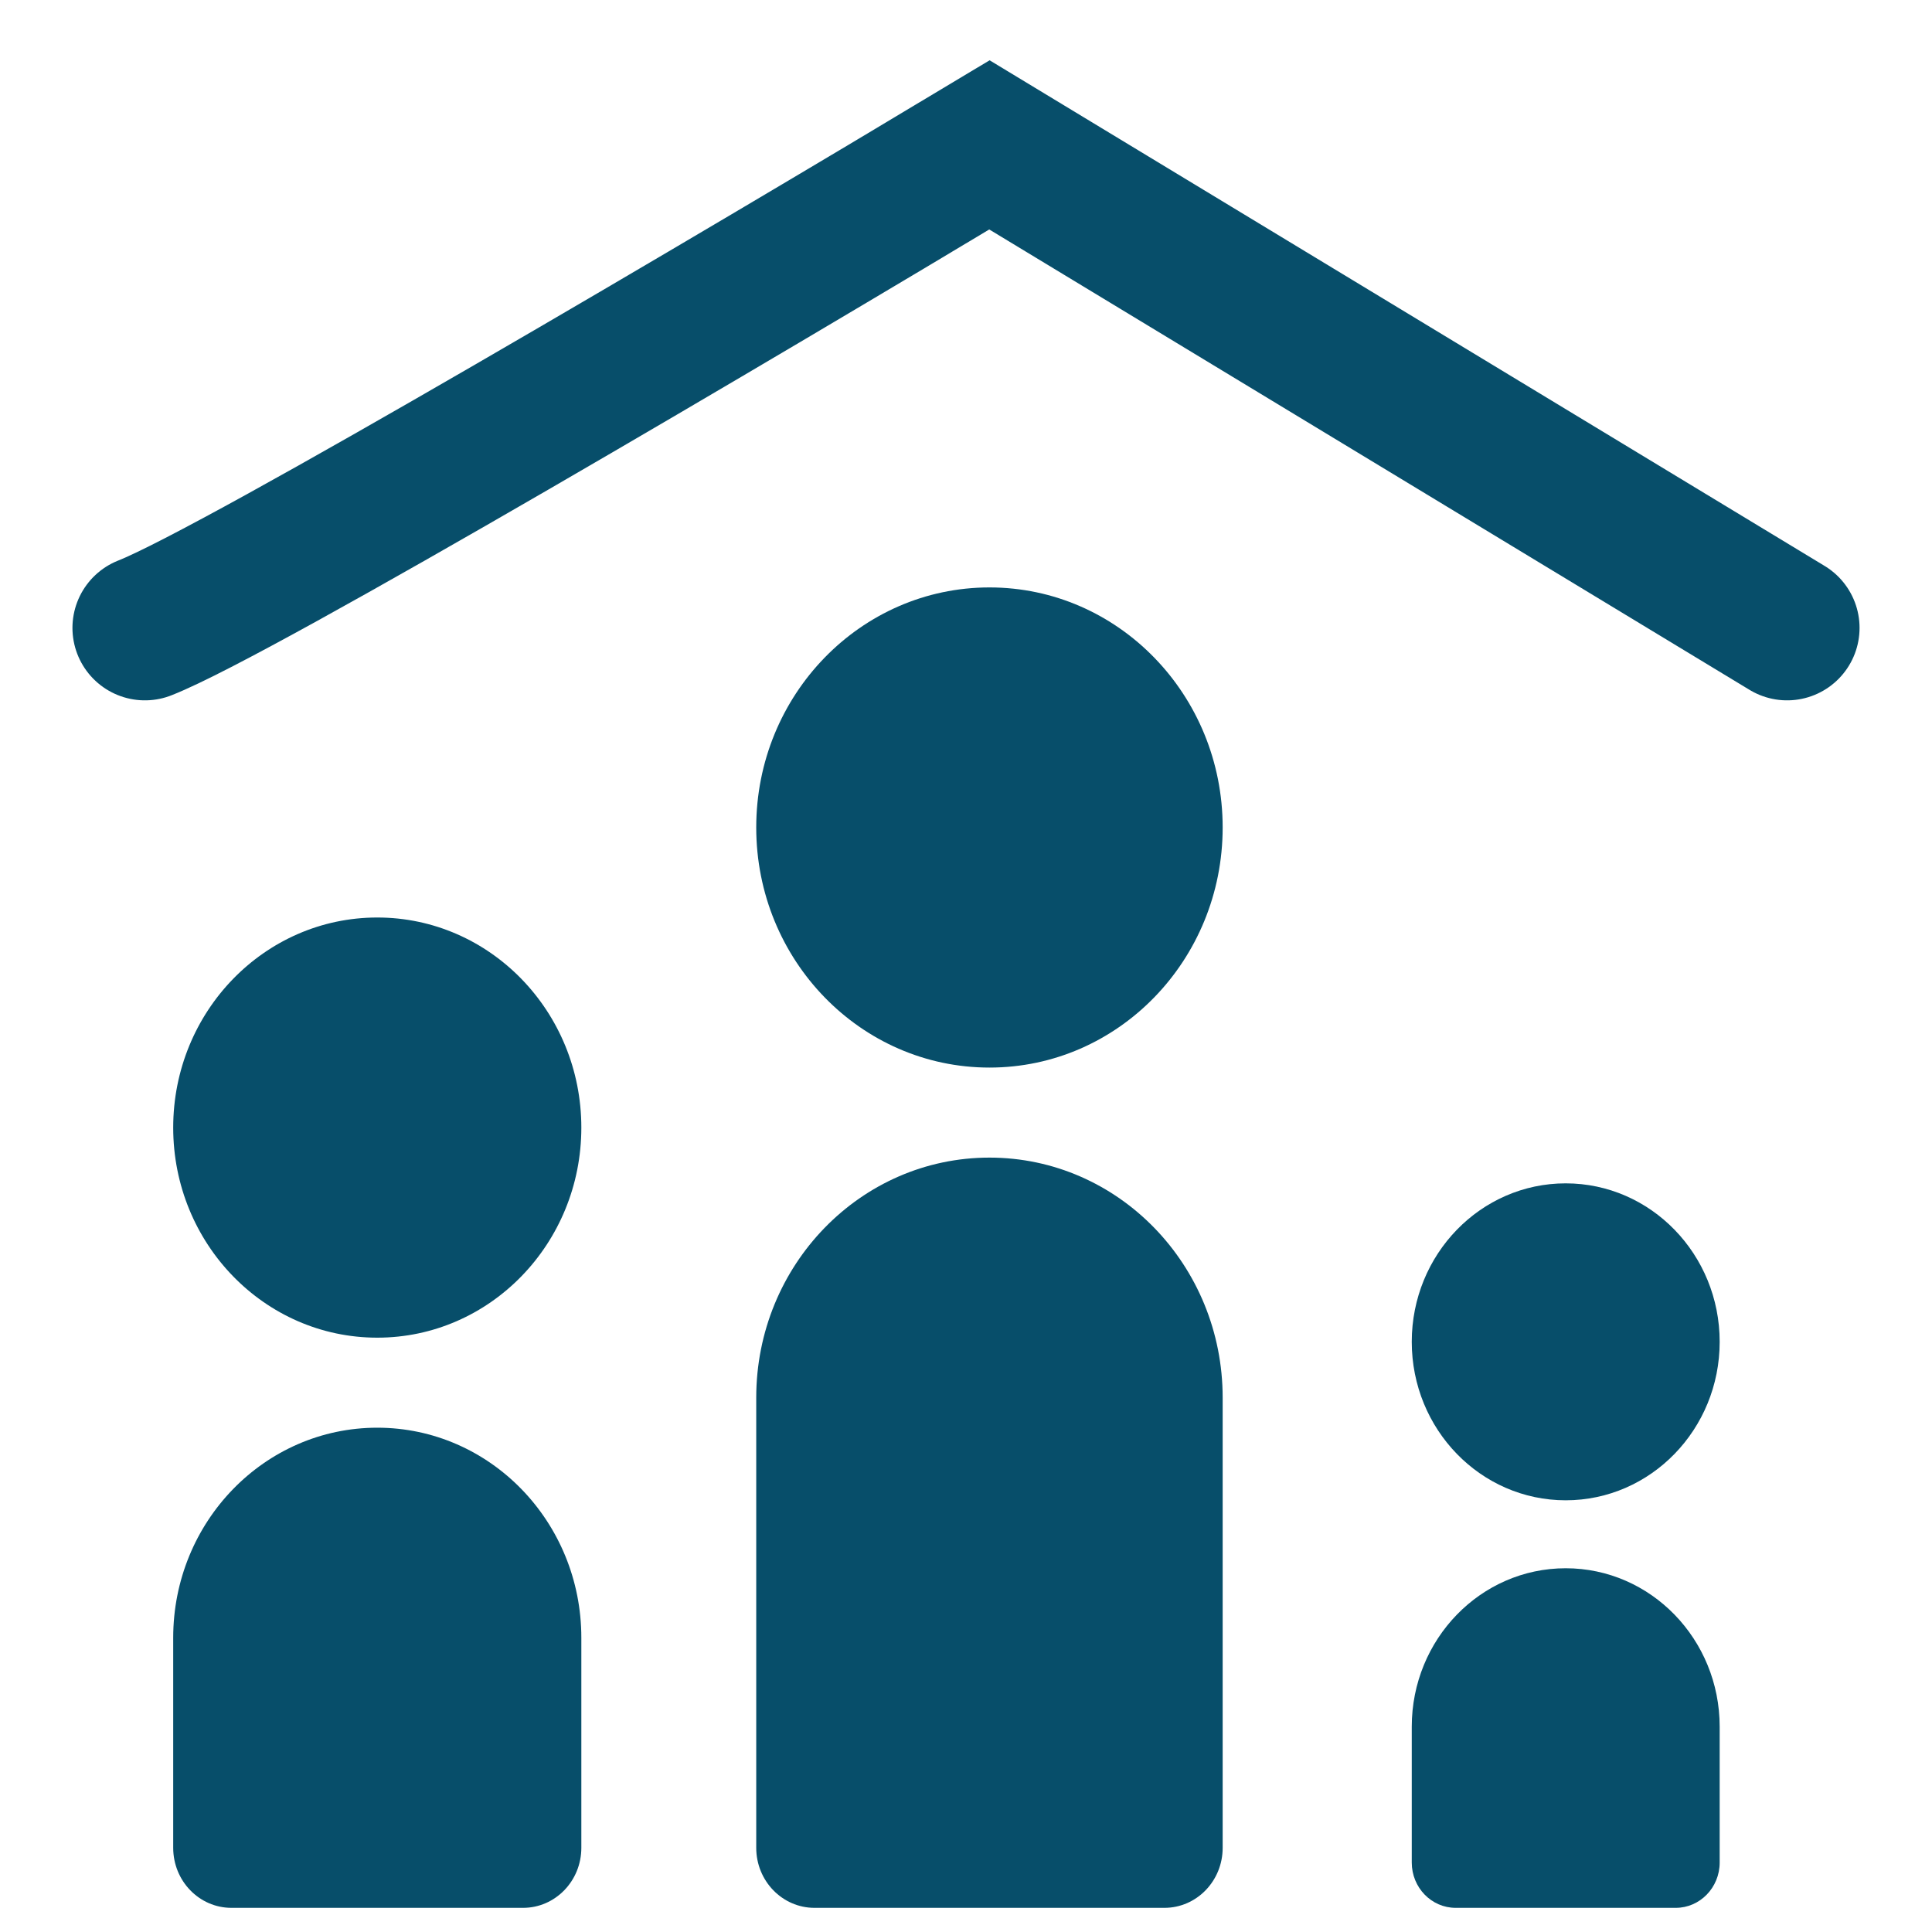 <svg width="40" height="40" viewBox="0 0 40 40" fill="none" xmlns="http://www.w3.org/2000/svg">
<path d="M20.486 22.103C17.819 22.103 15.657 19.878 15.657 17.132C15.657 14.387 17.819 12.162 20.486 12.162C23.152 12.162 25.314 14.387 25.314 17.132C25.314 19.878 23.152 22.103 20.486 22.103ZM20.486 23.967C23.152 23.967 25.314 26.192 25.314 28.938V38.257C25.314 38.944 24.774 39.5 24.107 39.5H16.864C16.198 39.5 15.657 38.944 15.657 38.257V28.938C15.657 26.192 17.819 23.967 20.486 23.967ZM7.811 27.695C5.477 27.695 3.586 25.748 3.586 23.346C3.586 20.944 5.477 18.996 7.811 18.996C10.144 18.996 12.036 20.944 12.036 23.346C12.036 25.748 10.144 27.695 7.811 27.695ZM7.811 29.559C10.144 29.559 12.036 31.506 12.036 33.908V38.257C12.036 38.944 11.495 39.5 10.829 39.5H4.793C4.126 39.5 3.586 38.944 3.586 38.257V33.908C3.586 31.506 5.477 29.559 7.811 29.559Z" fill="#074E6A"/>
<path d="M29.229 27.781C29.229 29.593 30.656 31.062 32.416 31.062C34.176 31.062 35.604 29.593 35.604 27.781C35.604 25.969 34.176 24.5 32.416 24.5C30.656 24.5 29.229 25.969 29.229 27.781Z" fill="#074E6A"/>
<path d="M35.604 38.562V35.75C35.604 33.938 34.176 32.469 32.416 32.469C30.656 32.469 29.229 33.938 29.229 35.75V38.562C29.229 39.08 29.636 39.5 30.139 39.5H34.693C35.196 39.5 35.604 39.08 35.604 38.562Z" fill="#074E6A"/>
<path d="M3 13C4.943 12.238 15.467 6.016 20.486 3L37 13" stroke="#074E6A" stroke-width="3" stroke-linecap="round"/>
</svg>
